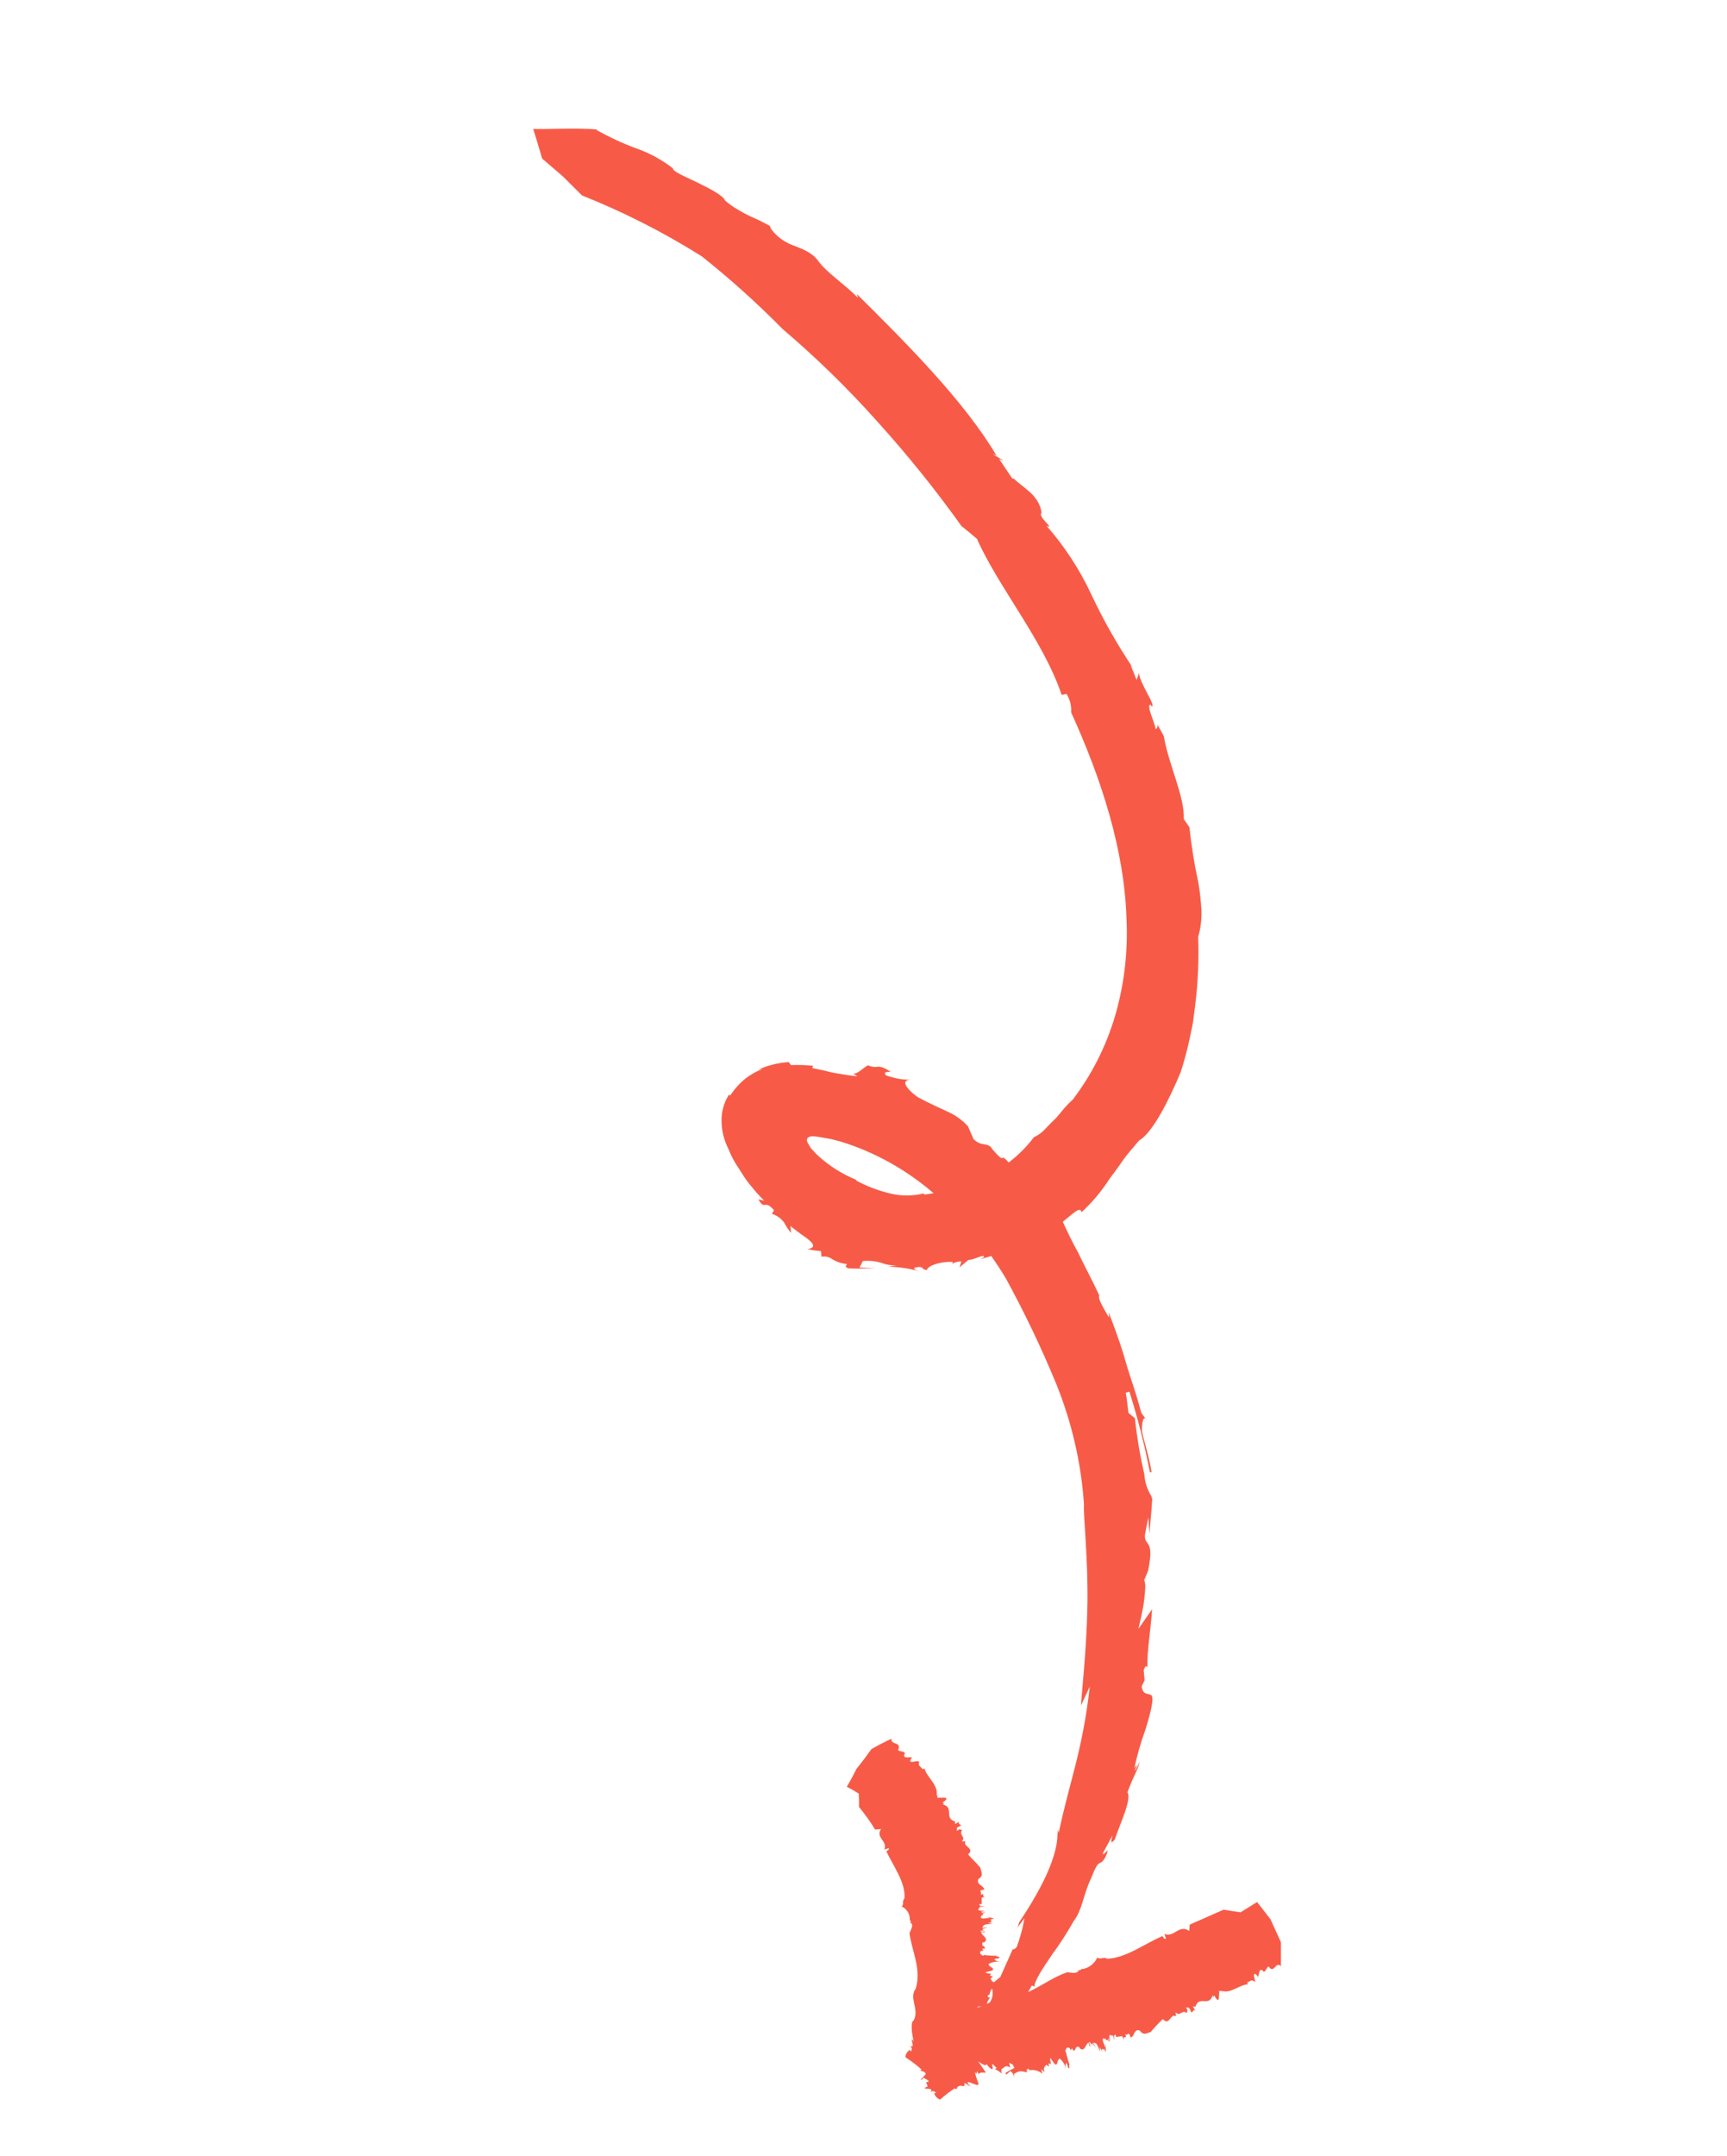 <?xml version="1.0" encoding="UTF-8"?> <svg xmlns="http://www.w3.org/2000/svg" width="121" height="151" viewBox="0 0 121 151" fill="none"> <path d="M87.86 138.343C87.898 138.069 88.178 138.49 88.12 138.483C88.228 138.375 88.183 137.855 88.443 137.995C88.675 138.412 88.799 137.387 88.984 137.885L88.964 137.849C89.325 138.115 89.346 137.439 89.71 137.671L89.747 137.738L89.748 136.038L89.009 134.417L88.077 133.219L86.917 133.941L85.726 133.757L83.353 134.805L83.321 135.241C82.596 134.758 82.274 135.728 81.582 135.455L81.694 135.781C81.56 135.855 81.495 135.654 81.438 135.607C80.125 136.177 78.918 137.131 77.567 137.194C77.365 137.021 77.061 137.284 76.882 137.099C76.786 137.316 76.638 137.504 76.453 137.647C76.267 137.791 76.048 137.884 75.815 137.92L75.799 137.89L75.644 138.023C75.623 137.999 75.607 137.97 75.597 137.939C75.51 138.303 75.069 138.153 74.77 138.137C73.778 138.49 72.949 139.108 72.033 139.529L72.297 139.059L72.48 139.155C72.451 138.76 73.077 137.843 73.725 136.883C74.276 136.133 74.781 135.349 75.238 134.534C75.818 133.809 75.924 132.628 76.421 131.617C77.067 129.939 76.991 130.873 77.453 130.072C77.915 129.025 77.168 130.23 77.285 129.77L77.945 128.558C77.74 129.328 77.983 128.956 78.103 128.842C78.48 127.724 79.309 126.007 78.993 125.534C79.561 124.033 79.695 124.054 79.857 123.387C79.737 123.596 79.582 124.029 79.503 124.01C79.808 123.422 79.521 123.7 79.459 123.932C79.659 122.971 79.928 122.03 80.264 121.114C80.61 119.981 80.876 118.925 80.676 118.783L80.755 118.802C80.459 118.516 80.095 118.82 79.991 118.112L80.195 117.682L80.13 116.975C80.293 116.529 80.355 116.764 80.392 116.775C80.353 115.635 80.642 114.083 80.719 112.712L79.762 114.089C79.886 113.53 80.086 112.739 80.165 112.071C80.243 111.403 80.287 110.81 80.157 110.685C80.258 110.455 80.359 110.225 80.445 109.995C80.917 107.663 80.129 108.384 80.226 107.461L80.452 106.276L80.546 107.434C80.581 106.853 80.612 106.441 80.65 106.056C80.687 105.672 80.709 105.312 80.739 104.845C80.766 104.893 80.724 104.956 80.707 104.965L80.676 104.8C80.382 104.339 80.21 103.81 80.176 103.268C79.878 101.969 79.657 100.655 79.516 99.334L79.065 98.96C79.001 98.49 78.959 98.015 78.875 97.548L79.132 97.476C79.716 99.327 80.195 101.207 80.566 103.107L80.687 103.119C80.521 102.065 80.139 100.909 80.006 100.217C79.998 99.873 80.058 98.939 80.383 99.525L79.966 98.966C79.5 97.233 79.154 96.39 78.904 95.501C78.654 94.612 78.368 93.711 77.685 91.932L77.7 92.288C77.334 91.629 76.914 91.009 77.015 90.724C76.537 89.685 75.979 88.666 75.518 87.697C75.092 86.93 74.75 86.203 74.461 85.573C75.091 85.089 75.722 84.414 75.768 84.91C76.526 84.218 77.19 83.427 77.744 82.557C78.037 82.165 78.336 81.77 78.646 81.314C78.956 80.857 79.372 80.413 79.813 79.876C80.802 79.327 82.022 76.777 82.721 75.1C82.98 74.304 83.196 73.493 83.368 72.671C83.442 72.282 83.534 71.914 83.594 71.541L83.737 70.427C83.935 68.838 84.006 67.231 83.949 65.622C84.117 65.042 84.194 64.436 84.179 63.827C84.148 63.153 84.075 62.48 83.96 61.814C83.68 60.533 83.471 59.24 83.334 57.941L82.94 57.368C83.003 55.753 81.903 53.66 81.537 51.547C81.276 51.076 81.145 50.84 81.085 50.731C81.105 50.794 81.106 50.861 81.087 50.922C81.068 50.984 81.03 51.038 80.978 51.075C80.865 50.473 80.286 49.388 80.618 49.354L80.691 49.487C81.029 49.45 79.84 47.857 79.802 47.143L79.634 47.623L79.207 46.565L79.398 46.814C78.282 45.157 77.295 43.416 76.448 41.606C75.635 39.874 74.583 38.264 73.323 36.827C73.986 37.115 72.659 36.192 72.979 35.904C72.779 34.639 71.693 34.191 71.02 33.513C71.02 33.513 70.979 33.535 70.917 33.507L70 32.142C70.498 32.38 70.241 32.206 69.943 32.039C69.645 31.873 69.365 31.697 69.822 31.917C67.588 28.138 63.592 24.119 60.042 20.604L60.108 20.859C59.225 19.942 57.892 19.077 57.32 18.265C56.747 17.452 55.463 17.224 55.165 17.002C54.34 16.599 53.851 15.842 53.962 15.836C53.489 15.574 53.004 15.336 52.509 15.125C52.224 14.988 51.947 14.836 51.677 14.669C51.366 14.49 51.071 14.28 50.797 14.043C50.688 13.709 49.743 13.213 48.825 12.767C47.907 12.32 47.052 11.988 47.146 11.745L47.111 11.765C46.332 11.166 45.466 10.699 44.547 10.382C43.592 10.025 42.663 9.594 41.769 9.094C41.811 9.079 41.855 9.071 41.9 9.069C40.369 8.946 38.834 9.047 37.358 9.036C37.571 9.708 37.79 10.417 37.979 11.102L39.433 12.35L40.779 13.69C43.689 14.848 46.497 16.274 49.166 17.952C51.155 19.532 53.048 21.235 54.836 23.05C57.195 25.055 59.417 27.224 61.483 29.541C63.581 31.859 65.545 34.298 67.364 36.846C67.733 37.139 68.092 37.43 68.446 37.739C69.975 41.167 73.112 44.872 74.383 48.672L74.719 48.604C74.968 48.988 75.083 49.443 75.046 49.893C77.169 54.556 78.774 59.507 78.927 64.338C79.041 66.681 78.763 69.015 78.103 71.237C77.47 73.338 76.474 75.296 75.159 77.02C74.947 77.209 74.747 77.413 74.561 77.629C74.332 77.89 74.116 78.2 73.819 78.475C73.523 78.75 73.29 79.03 73.059 79.245C72.873 79.41 72.665 79.547 72.439 79.652C71.933 80.323 71.339 80.918 70.673 81.422C69.931 80.593 70.591 81.728 69.519 80.482C69.227 79.956 68.81 80.37 68.211 79.785L67.82 78.888C67.414 78.445 66.922 78.092 66.378 77.854C65.884 77.622 65.305 77.374 64.295 76.844C63.419 76.2 63.076 75.608 63.885 75.625C63.266 75.639 62.646 75.533 62.058 75.311C61.924 75.069 62.063 75.087 62.398 75.059C61.345 74.41 61.646 74.939 60.804 74.615C60.455 74.809 60.046 75.266 59.768 75.191L60.065 75.382C59.597 75.349 59.132 75.251 58.644 75.182C58.398 75.137 58.152 75.091 57.902 75.025C57.839 75.001 57.773 74.985 57.707 74.975L57.448 74.921L56.913 74.807L56.97 74.649C56.454 74.592 55.936 74.576 55.42 74.6L55.258 74.39C54.519 74.438 53.799 74.616 53.128 74.915L53.434 74.864C53.019 75.027 52.628 75.244 52.27 75.51C51.835 75.858 51.457 76.276 51.152 76.747L51.095 76.644C50.726 77.193 50.538 77.85 50.555 78.525C50.562 79.206 50.729 79.88 51.044 80.49C51.179 80.834 51.343 81.166 51.534 81.483L52.158 82.457C52.269 82.628 52.391 82.793 52.523 82.95L52.891 83.394C53.082 83.643 53.32 83.851 53.541 84.1L53.136 84C53.596 84.828 53.539 83.959 54.232 84.768L54.081 85.017C54.419 85.12 54.718 85.332 54.933 85.62C55.071 85.883 55.236 86.13 55.426 86.358L55.381 85.877C55.698 86.12 56.013 86.372 56.341 86.593C57.421 87.345 56.846 87.419 56.577 87.498C56.889 87.56 57.203 87.604 57.519 87.631L57.553 88.023C57.8 87.975 58.058 88.027 58.274 88.168C58.587 88.374 58.943 88.498 59.31 88.526C59.387 88.665 59.065 88.662 59.427 88.833C59.753 88.857 60.08 88.857 60.404 88.852C60.728 88.846 61.038 88.84 61.36 88.803C60.982 88.823 60.597 88.8 60.22 88.78L60.455 88.325C60.888 88.282 61.328 88.325 61.751 88.452C62.085 88.583 62.439 88.642 62.792 88.625L62.22 88.721C62.95 88.734 63.679 88.839 64.389 89.035C64.148 88.956 63.79 88.806 64.328 88.745C64.716 88.704 64.551 88.914 64.932 88.956C65.01 88.643 65.894 88.343 66.749 88.389C66.75 88.415 66.746 88.44 66.736 88.463C66.727 88.486 66.712 88.506 66.694 88.523C66.897 88.41 67.126 88.351 67.36 88.351L67.225 88.766L67.844 88.248C68.335 88.229 68.932 87.795 68.947 88.055L68.691 88.197C68.948 88.126 69.196 88.051 69.45 87.974C69.807 88.479 70.146 88.994 70.466 89.528C71.766 91.903 72.937 94.346 73.971 96.847C75.086 99.579 75.755 102.467 75.949 105.392C75.878 105.937 76.246 109.18 76.189 112.412C76.132 115.645 75.752 118.883 75.74 119.451L76.354 118.13C75.836 122.686 74.971 124.612 74.172 128.399L74.149 128.167C74.032 128.421 74.162 128.697 73.935 129.605C73.708 130.514 73.133 132.058 71.402 134.647C71.334 134.811 71.379 134.865 71.232 135.081L71.779 134.351C71.662 135.046 71.478 135.725 71.229 136.379C71.111 136.523 71.01 136.548 70.95 136.534L70.088 138.467L69.655 138.825L69.62 138.845L69.472 138.729C69.489 138.649 69.312 138.605 69.481 138.511L69.516 138.492C69.643 138.31 69.231 138.5 69.405 138.292C69.626 138.225 68.999 138.233 69.065 138.133L69.512 138.019C69.76 137.834 69.302 137.82 69.261 137.566C69.523 137.406 69.838 137.356 70.142 137.425C69.722 137.326 69.866 137.38 69.656 137.236C69.755 137.19 69.863 137.165 69.973 137.163C70.166 137.016 69.816 137.084 69.813 136.983C69.526 136.986 69.239 136.968 68.954 136.93L68.861 136.982C68.683 136.883 68.59 136.769 68.739 136.639L68.9 136.628L68.823 136.489L69.026 136.471L68.926 136.29L68.873 136.319C68.85 136.277 68.769 136.132 68.857 136.043L68.968 136.037C69.304 135.764 68.805 135.606 68.735 135.329L68.967 135.35C69.189 135.227 68.608 135.36 68.705 135.234L68.989 135.196C68.601 135.142 69.056 135.056 69.183 134.969L68.815 135.047L68.882 134.907C68.98 134.742 69.339 134.756 69.555 134.747L69.244 134.682L69.568 134.621C69.173 134.595 69.62 134.537 69.389 134.436C69.511 134.408 69.59 134.427 69.638 134.377L69.137 134.228L69.359 134.326L68.878 134.38C68.492 134.301 68.903 134.192 68.737 134.126L68.89 134.167C68.753 134.03 68.952 133.991 69.045 133.884C68.963 133.929 68.841 133.997 68.763 133.938C68.684 133.879 68.925 133.887 68.966 133.825C68.644 133.861 68.451 133.787 68.584 133.657C68.623 133.652 68.662 133.648 68.701 133.648C68.646 133.631 68.562 133.63 68.654 133.563L69.012 133.523L68.656 133.499C68.749 133.447 68.467 133.391 68.705 133.353L68.784 133.373L68.776 132.919L69.061 132.856C68.663 132.894 69.153 132.583 68.67 132.701C68.915 132.565 68.408 132.42 68.962 132.349C68.93 132.043 68.37 132.022 68.55 131.606C68.975 131.37 68.71 131.058 68.694 130.822C68.368 130.426 68.113 130.228 67.828 129.88C68.343 129.436 67.394 129.331 67.655 128.964L67.385 128.972C67.712 128.656 67.154 128.555 67.411 128.167C67.347 128.166 67.283 128.15 67.225 128.12C67.166 128.173 67.097 128.212 67.021 128.233C67.105 128.124 66.91 128.034 67.222 127.924C67.538 127.82 66.991 127.768 67.23 127.58L66.915 127.754L66.912 127.598L66.994 127.608C66.036 127.349 66.943 126.625 66.033 126.371C66.415 126.277 65.801 126.35 66.174 126.158C66.589 125.794 65.946 125.953 65.76 125.906C65.742 125.922 65.72 125.934 65.696 125.941L65.644 125.725C66.184 125.599 65.176 125.787 65.628 125.695C65.71 124.993 64.98 124.528 64.761 123.859L64.645 123.924C64.561 123.773 64.307 123.685 64.39 123.465C64.474 123.245 63.943 123.428 63.891 123.402C63.619 123.434 63.912 123.042 63.931 123.103C63.779 123.022 63.315 123.215 63.34 122.917C63.638 122.562 62.631 122.765 63.011 122.42L62.976 122.439C63.046 121.989 62.432 122.228 62.455 121.788L62.519 121.753C62.01 121.988 61.526 122.24 61.057 122.508C60.718 122.981 60.378 123.438 60.019 123.875C59.803 124.31 59.576 124.737 59.329 125.143C59.616 125.289 59.896 125.451 60.168 125.626C60.181 125.951 60.195 126.251 60.186 126.564C60.6 127.062 60.977 127.59 61.314 128.144L61.726 128.105C61.318 128.742 62.218 128.922 61.96 129.556L62.269 129.44C62.333 129.554 62.141 129.621 62.102 129.674C62.607 130.722 63.491 131.931 63.363 132.99C63.174 133.142 63.372 133.404 63.166 133.526C63.343 133.603 63.494 133.734 63.597 133.901C63.701 134.068 63.752 134.261 63.742 134.455L63.826 134.606C63.805 134.626 63.779 134.641 63.751 134.648C64.068 134.78 63.825 135.112 63.749 135.345L63.72 135.361C63.865 136.624 64.573 137.859 64.165 139.279C63.651 139.944 64.434 140.711 64.018 141.511C63.78 141.603 63.879 142.426 64.018 142.965L63.88 142.812C63.854 142.985 64.111 143.475 63.772 143.291C64.017 143.622 63.761 143.558 63.864 143.73L63.735 143.581C63.607 143.652 63.416 143.884 63.444 144.098C63.849 144.355 64.233 144.648 64.591 144.971C64.358 144.95 64.558 145.037 64.678 145.128L64.631 145.044C64.729 145.09 64.813 145.165 64.871 145.258C64.774 145.391 64.664 145.514 64.541 145.623L64.506 145.642C64.523 145.673 64.6 145.661 64.502 145.732L64.719 145.532C64.832 145.612 65.034 145.674 65.073 145.786C65.018 145.819 64.955 145.837 64.89 145.84L64.997 146.129L64.758 146.261C64.916 146.34 65.456 146.23 65.184 146.507C65.552 146.374 65.429 146.592 65.621 146.541C65.575 146.567 65.511 146.602 65.453 146.635C65.488 146.732 65.544 146.82 65.616 146.894C65.688 146.967 65.775 147.024 65.871 147.059C66.201 146.753 66.559 146.48 66.941 146.243C66.868 146.442 66.971 146.298 67.118 146.232L67.025 146.229C67.099 146.152 67.194 146.099 67.298 146.077C67.46 146.122 67.647 146.184 67.557 145.886C67.828 145.989 67.897 146.14 67.986 146.122C67.949 146.056 67.842 146.028 67.813 145.949C67.96 146.089 67.828 145.894 67.773 145.877C67.815 145.664 68.679 146.315 68.536 145.88L68.577 145.952C68.454 145.692 68.363 145.419 68.307 145.138L68.422 145.248L68.445 145.085C68.507 145.14 68.548 145.215 68.563 145.296C68.635 145.098 68.893 145.192 69.075 145.162L68.537 144.386C68.758 144.524 69.181 144.819 69.089 144.53L69.293 144.788C69.799 145.219 69.383 144.469 69.564 144.59L69.835 144.843L69.706 144.915C69.886 145.002 70.053 145.114 70.203 145.247L70.177 145.199C70.131 145.035 70.153 144.896 70.254 144.872C70.354 144.847 70.42 144.582 70.779 144.817L70.697 144.476L70.947 144.598L71.081 144.839C70.86 144.943 70.646 145.062 70.441 145.195L70.501 145.304C70.617 145.239 70.719 145.08 70.812 145.068C70.882 145.125 70.941 145.196 70.986 145.276C71.03 145.356 71.059 145.443 71.07 145.533L71.045 145.255C71.429 145.041 71.435 145.038 71.985 145.152L71.918 145.031C71.972 144.922 72.026 144.813 72.139 145.003C72.296 144.972 72.459 144.979 72.615 145.023C72.771 145.066 72.916 145.145 73.04 145.254L72.949 144.941C72.996 144.915 73.282 145.349 73.129 144.92L73.19 144.744C73.277 144.735 73.248 144.546 73.406 144.68L73.426 144.716C73.652 144.78 73.285 144.462 73.576 144.546C73.73 144.729 73.486 144.137 73.608 144.165L73.885 144.556C74.16 144.735 74.005 144.292 74.252 144.187C74.496 144.391 74.657 144.681 74.701 144.996C74.64 144.556 74.64 144.722 74.707 144.472C74.77 144.58 74.811 144.7 74.826 144.824C75.033 144.963 74.843 144.649 74.941 144.618C74.836 144.341 74.755 144.056 74.696 143.766L74.642 143.669C74.682 143.466 74.759 143.344 74.939 143.449L75.02 143.594L75.114 143.463L75.218 143.65L75.373 143.517L75.343 143.463C75.383 143.44 75.48 143.299 75.605 143.373L75.662 143.475C76.022 143.726 76.022 143.204 76.269 143.06L76.328 143.303C76.507 143.489 76.208 142.951 76.359 143.017L76.503 143.277C76.447 142.874 76.655 143.303 76.775 143.411L76.588 143.072L76.74 143.099C76.921 143.164 76.981 143.534 77.075 143.703L77.05 143.384L77.218 143.687C77.135 143.29 77.31 143.715 77.344 143.474C77.408 143.589 77.4 143.672 77.471 143.704L77.477 143.179L77.443 143.42L77.266 142.949C77.243 142.551 77.448 142.935 77.481 142.774L77.478 142.934C77.577 142.768 77.66 142.959 77.784 143.033C77.737 142.948 77.632 142.84 77.64 142.773C77.648 142.705 77.727 142.93 77.792 142.965C77.678 142.649 77.708 142.443 77.862 142.555C77.885 142.586 77.904 142.621 77.919 142.658C77.895 142.615 77.901 142.517 77.971 142.573L78.09 142.926L78.037 142.568C78.125 142.646 78.1 142.367 78.188 142.595L78.19 142.681L78.616 142.611L78.757 142.864C78.644 142.469 79.034 142.924 78.826 142.454C79.008 142.686 79.049 142.157 79.219 142.71C79.499 142.65 79.432 142.078 79.852 142.217C80.143 142.632 80.389 142.362 80.616 142.331C80.882 142.008 81.168 141.704 81.473 141.42C81.954 141.944 81.985 140.97 82.397 141.232L82.368 140.947C82.7 141.285 82.787 140.715 83.158 140.999C83.172 140.873 83.19 140.823 83.204 140.807C83.218 140.792 83.171 140.747 83.087 140.596C83.203 140.682 83.285 140.486 83.406 140.814L83.423 140.844C83.535 141.169 83.575 140.61 83.76 140.863L83.579 140.536L83.736 140.544L83.725 140.621C84.025 139.665 84.688 140.64 84.966 139.743C85.032 140.149 84.998 139.512 85.163 139.918C85.49 140.385 85.37 139.716 85.432 139.539L85.392 139.467L85.607 139.443C85.685 140.008 85.591 138.961 85.607 139.443C86.262 139.648 86.787 139.017 87.446 138.983L87.376 138.856C87.536 138.83 87.667 138.6 87.854 138.772C88.042 138.945 87.82 138.381 87.86 138.343ZM64.77 83.67C64.712 83.647 64.73 83.598 64.724 83.585C63.955 83.781 63.146 83.783 62.365 83.59C61.523 83.391 60.706 83.079 59.938 82.66L60.034 82.654C59.041 82.256 58.122 81.679 57.322 80.951C57.126 80.775 56.97 80.577 56.794 80.397L56.704 80.234L56.68 80.192C56.633 80.127 56.593 80.056 56.563 79.981C56.543 79.941 56.532 79.896 56.533 79.852C56.533 79.807 56.545 79.764 56.566 79.726C56.62 79.656 56.7 79.612 56.788 79.603C56.834 79.591 56.882 79.586 56.931 79.587L57.175 79.601L58.015 79.744C58.312 79.784 58.597 79.887 58.893 79.953C61.276 80.688 63.497 81.923 65.411 83.576L64.77 83.67ZM68.519 140.538L68.759 140.532C68.66 140.568 68.556 140.588 68.45 140.593L68.519 140.538ZM69.504 139.281C69.551 139.444 69.563 139.614 69.537 139.78C69.512 139.946 69.451 140.102 69.358 140.239C69.288 140.278 69.218 140.316 69.148 140.355C69.159 140.223 69.222 140.117 69.396 139.854L69.274 139.922C69.217 139.819 69.111 139.752 69.328 139.718C69.348 139.558 69.409 139.407 69.504 139.281ZM64.906 145.128C64.906 145.128 64.906 145.128 64.941 145.109L64.9 145.131L64.92 145.168C64.878 145.16 64.873 145.123 64.906 145.128Z" fill="#F75B47"></path> </svg> 